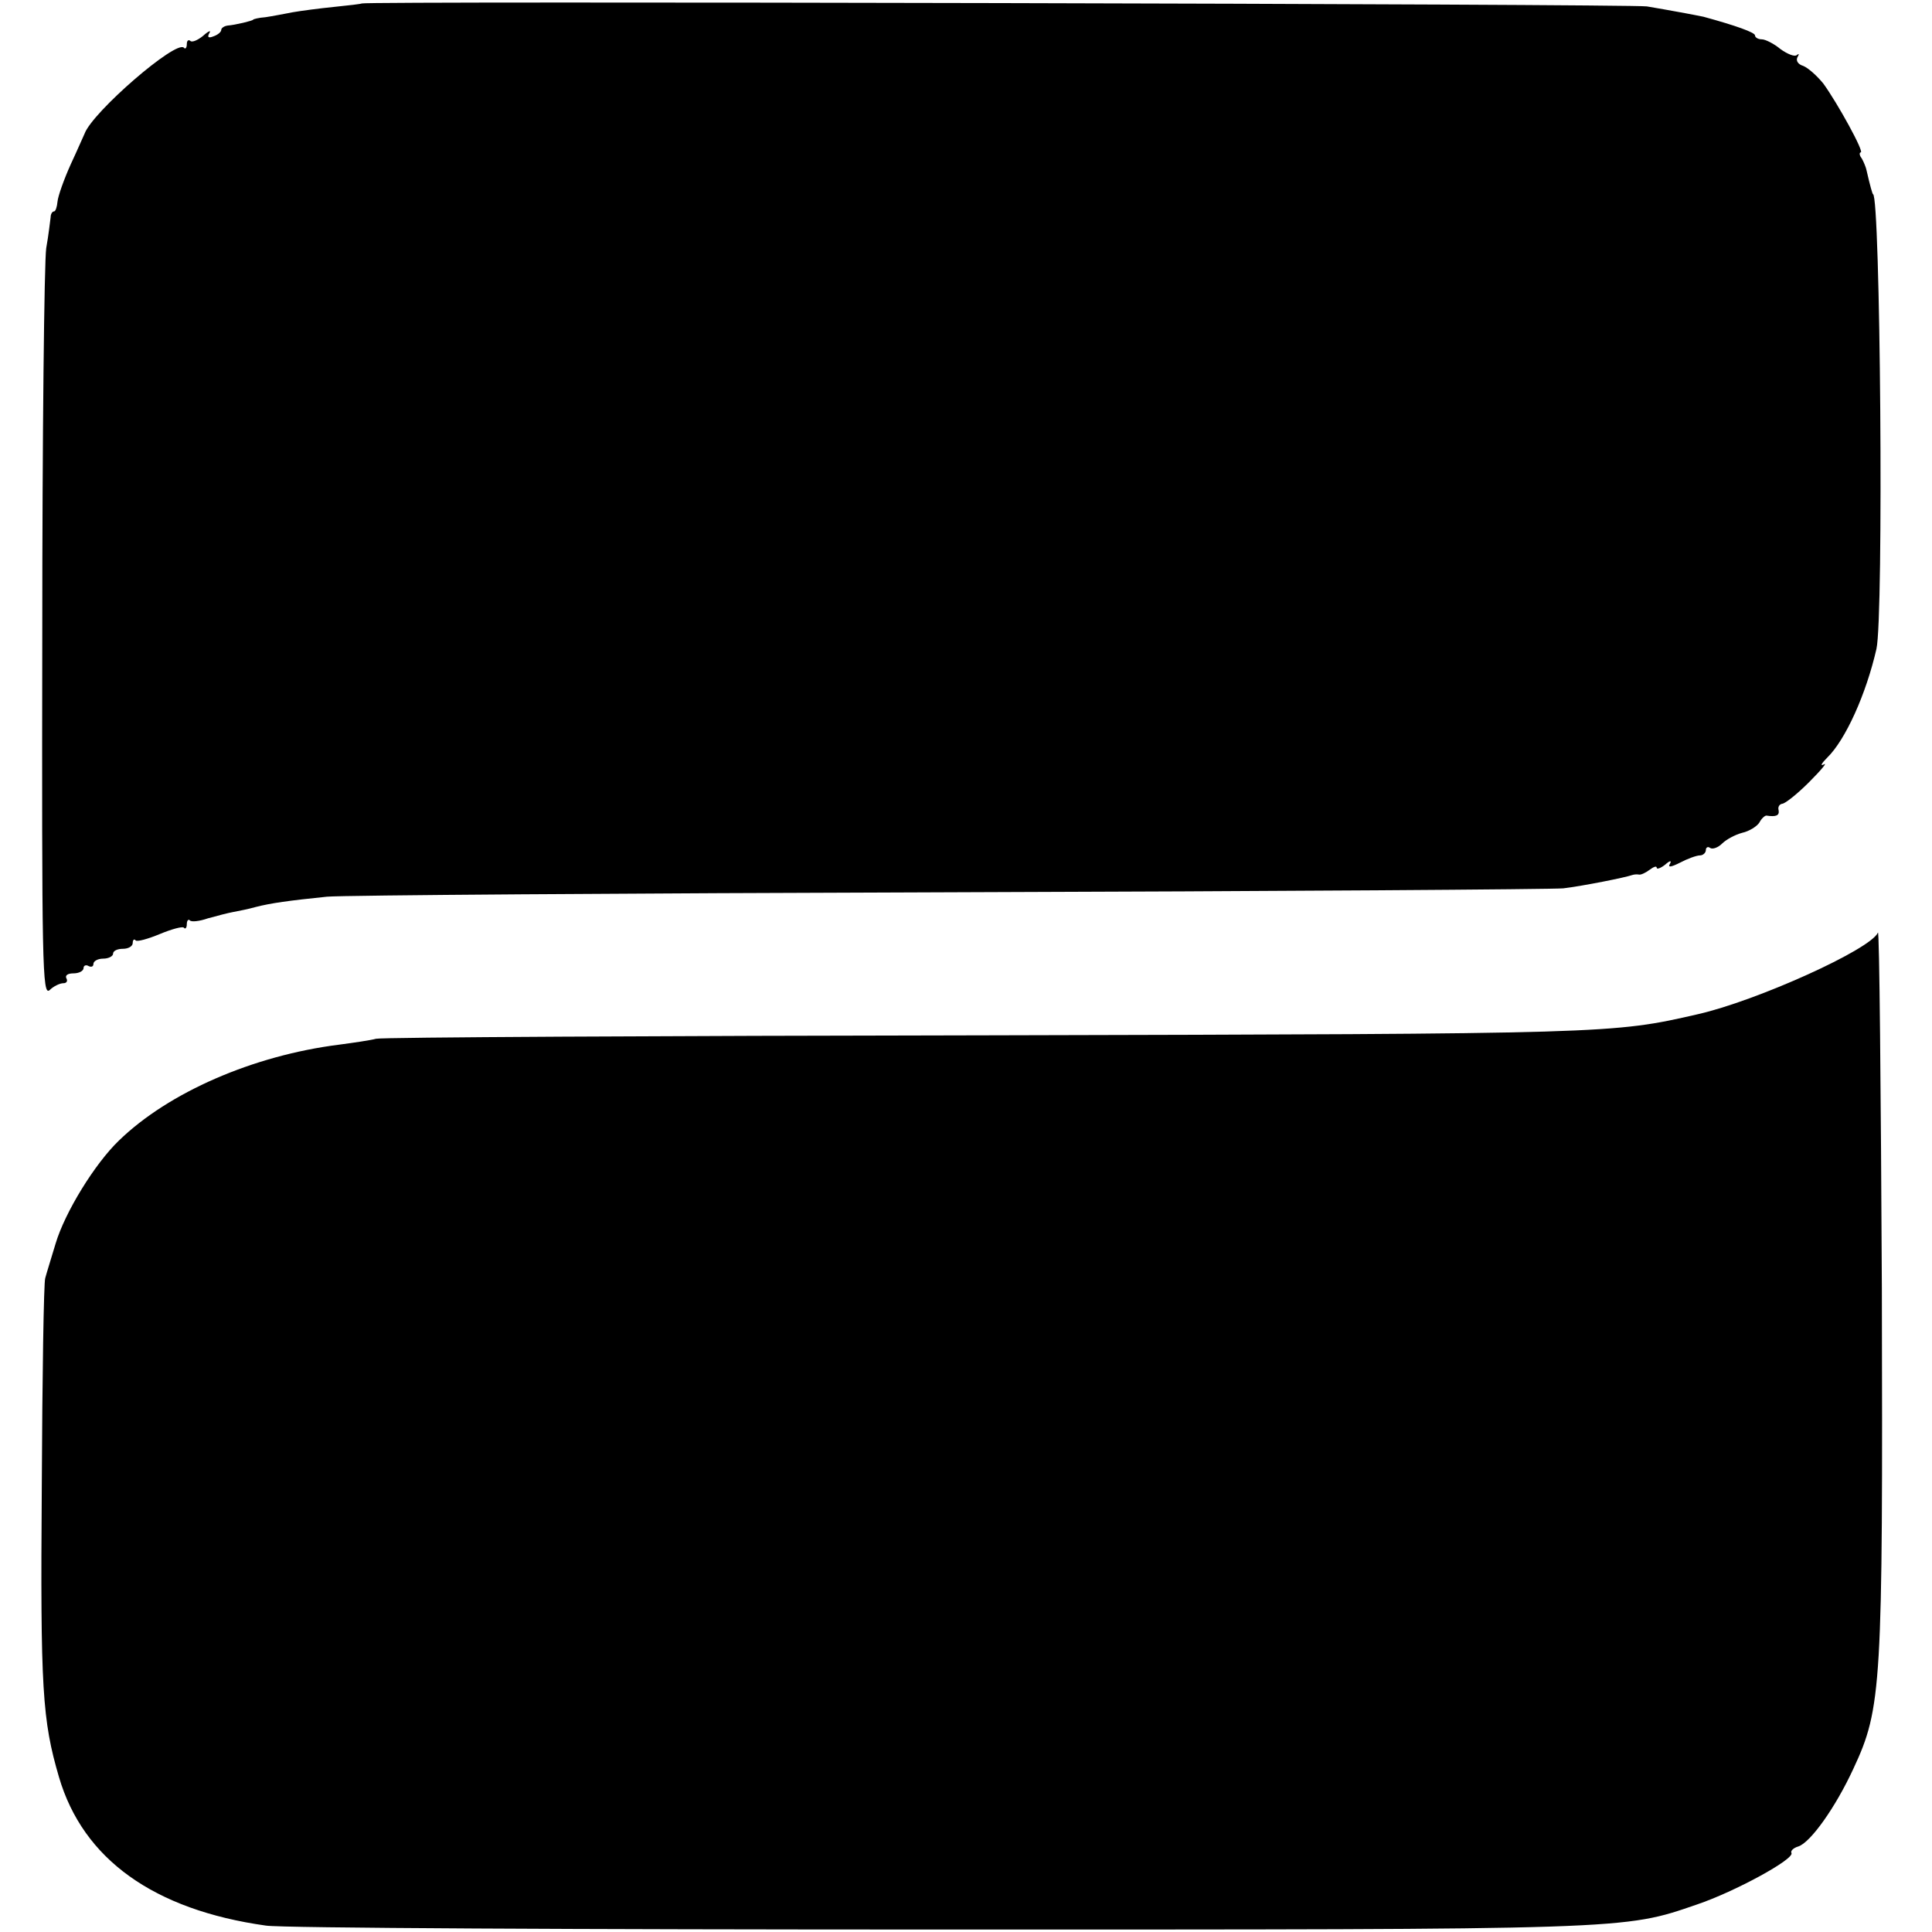 <?xml version="1.0" standalone="no"?>
<!DOCTYPE svg PUBLIC "-//W3C//DTD SVG 20010904//EN"
 "http://www.w3.org/TR/2001/REC-SVG-20010904/DTD/svg10.dtd">
<svg version="1.0" xmlns="http://www.w3.org/2000/svg"
 width="393pt" height="393pt" viewBox="0 0 393 393"
 preserveAspectRatio="xMidYMid meet">
<g transform="translate(0,393) scale(0.1,-0.1)"
fill="#000000" stroke="none">
<path d="M736 3923 c-1 -1 -26 -4 -56 -7 -30 -3 -68 -8 -85 -11 -16 -3 -41 -8
-55 -10 -14 -1 -25 -4 -25 -5 0 -2 -37 -11 -52 -12 -7 -1 -13 -5 -13 -9 0 -4
-7 -10 -16 -13 -10 -4 -13 -2 -8 7 4 6 -2 4 -13 -6 -11 -9 -23 -14 -26 -10 -4
3 -7 0 -7 -7 0 -7 -3 -11 -6 -7 -16 16 -186 -131 -202 -175 -2 -4 -14 -32 -28
-62 -14 -31 -26 -65 -27 -76 -1 -11 -4 -20 -7 -20 -4 0 -7 -6 -7 -12 -1 -7 -4
-35 -9 -63 -4 -27 -8 -382 -8 -787 -1 -671 0 -735 15 -722 8 8 21 14 28 14 7
0 9 5 6 10 -3 6 3 10 14 10 12 0 21 5 21 11 0 5 5 7 10 4 6 -3 10 -1 10 4 0 6
9 11 20 11 11 0 20 5 20 10 0 6 9 10 20 10 11 0 20 5 20 12 0 6 3 9 6 5 3 -3
25 3 49 13 24 10 46 16 49 13 3 -4 6 0 6 7 0 7 3 11 6 8 3 -4 20 -2 37 4 18 5
41 11 52 13 11 2 31 6 45 10 31 8 67 13 145 21 33 3 605 7 1270 9 666 2 1226
6 1245 8 41 5 126 22 140 27 3 1 9 2 14 1 4 -1 14 4 22 10 8 6 14 8 14 4 0 -4
8 -1 17 6 10 9 14 9 10 2 -5 -8 2 -7 20 2 15 8 34 15 41 15 6 0 12 5 12 11 0
5 4 8 9 4 5 -3 16 1 24 9 8 8 26 18 41 22 14 3 30 13 35 21 4 8 11 14 14 14
20 -3 27 0 25 11 -2 7 2 12 7 13 6 0 31 20 55 44 25 25 38 41 30 36 -8 -4 -5
2 7 14 37 36 79 129 100 221 15 66 8 925 -7 925 -1 0 -6 17 -13 48 -1 6 -6 18
-10 25 -5 6 -5 12 -2 12 8 0 -47 100 -76 140 -13 16 -31 32 -41 36 -10 3 -15
10 -12 17 4 7 4 9 -1 5 -4 -4 -19 2 -33 12 -13 11 -31 20 -38 20 -8 0 -14 4
-14 8 0 6 -39 20 -105 38 -14 3 -73 14 -115 21 -31 5 -2609 11 -2614 6z"/>
<path d="M3820 2033 c-14 -34 -247 -139 -366 -166 -174 -40 -178 -40 -1439
-43 -676 -1 -1239 -4 -1250 -7 -11 -3 -45 -8 -75 -12 -175 -22 -347 -97 -448
-195 -49 -47 -110 -146 -129 -210 -9 -30 -19 -62 -21 -70 -3 -8 -6 -199 -7
-425 -3 -411 1 -474 35 -590 49 -167 193 -270 421 -302 30 -5 646 -8 1369 -8
1409 0 1391 -1 1542 51 77 26 200 93 192 105 -2 4 4 10 14 13 25 8 76 80 112
158 58 124 60 167 58 978 -2 404 -5 730 -8 723z"/>
</g>
</svg>
